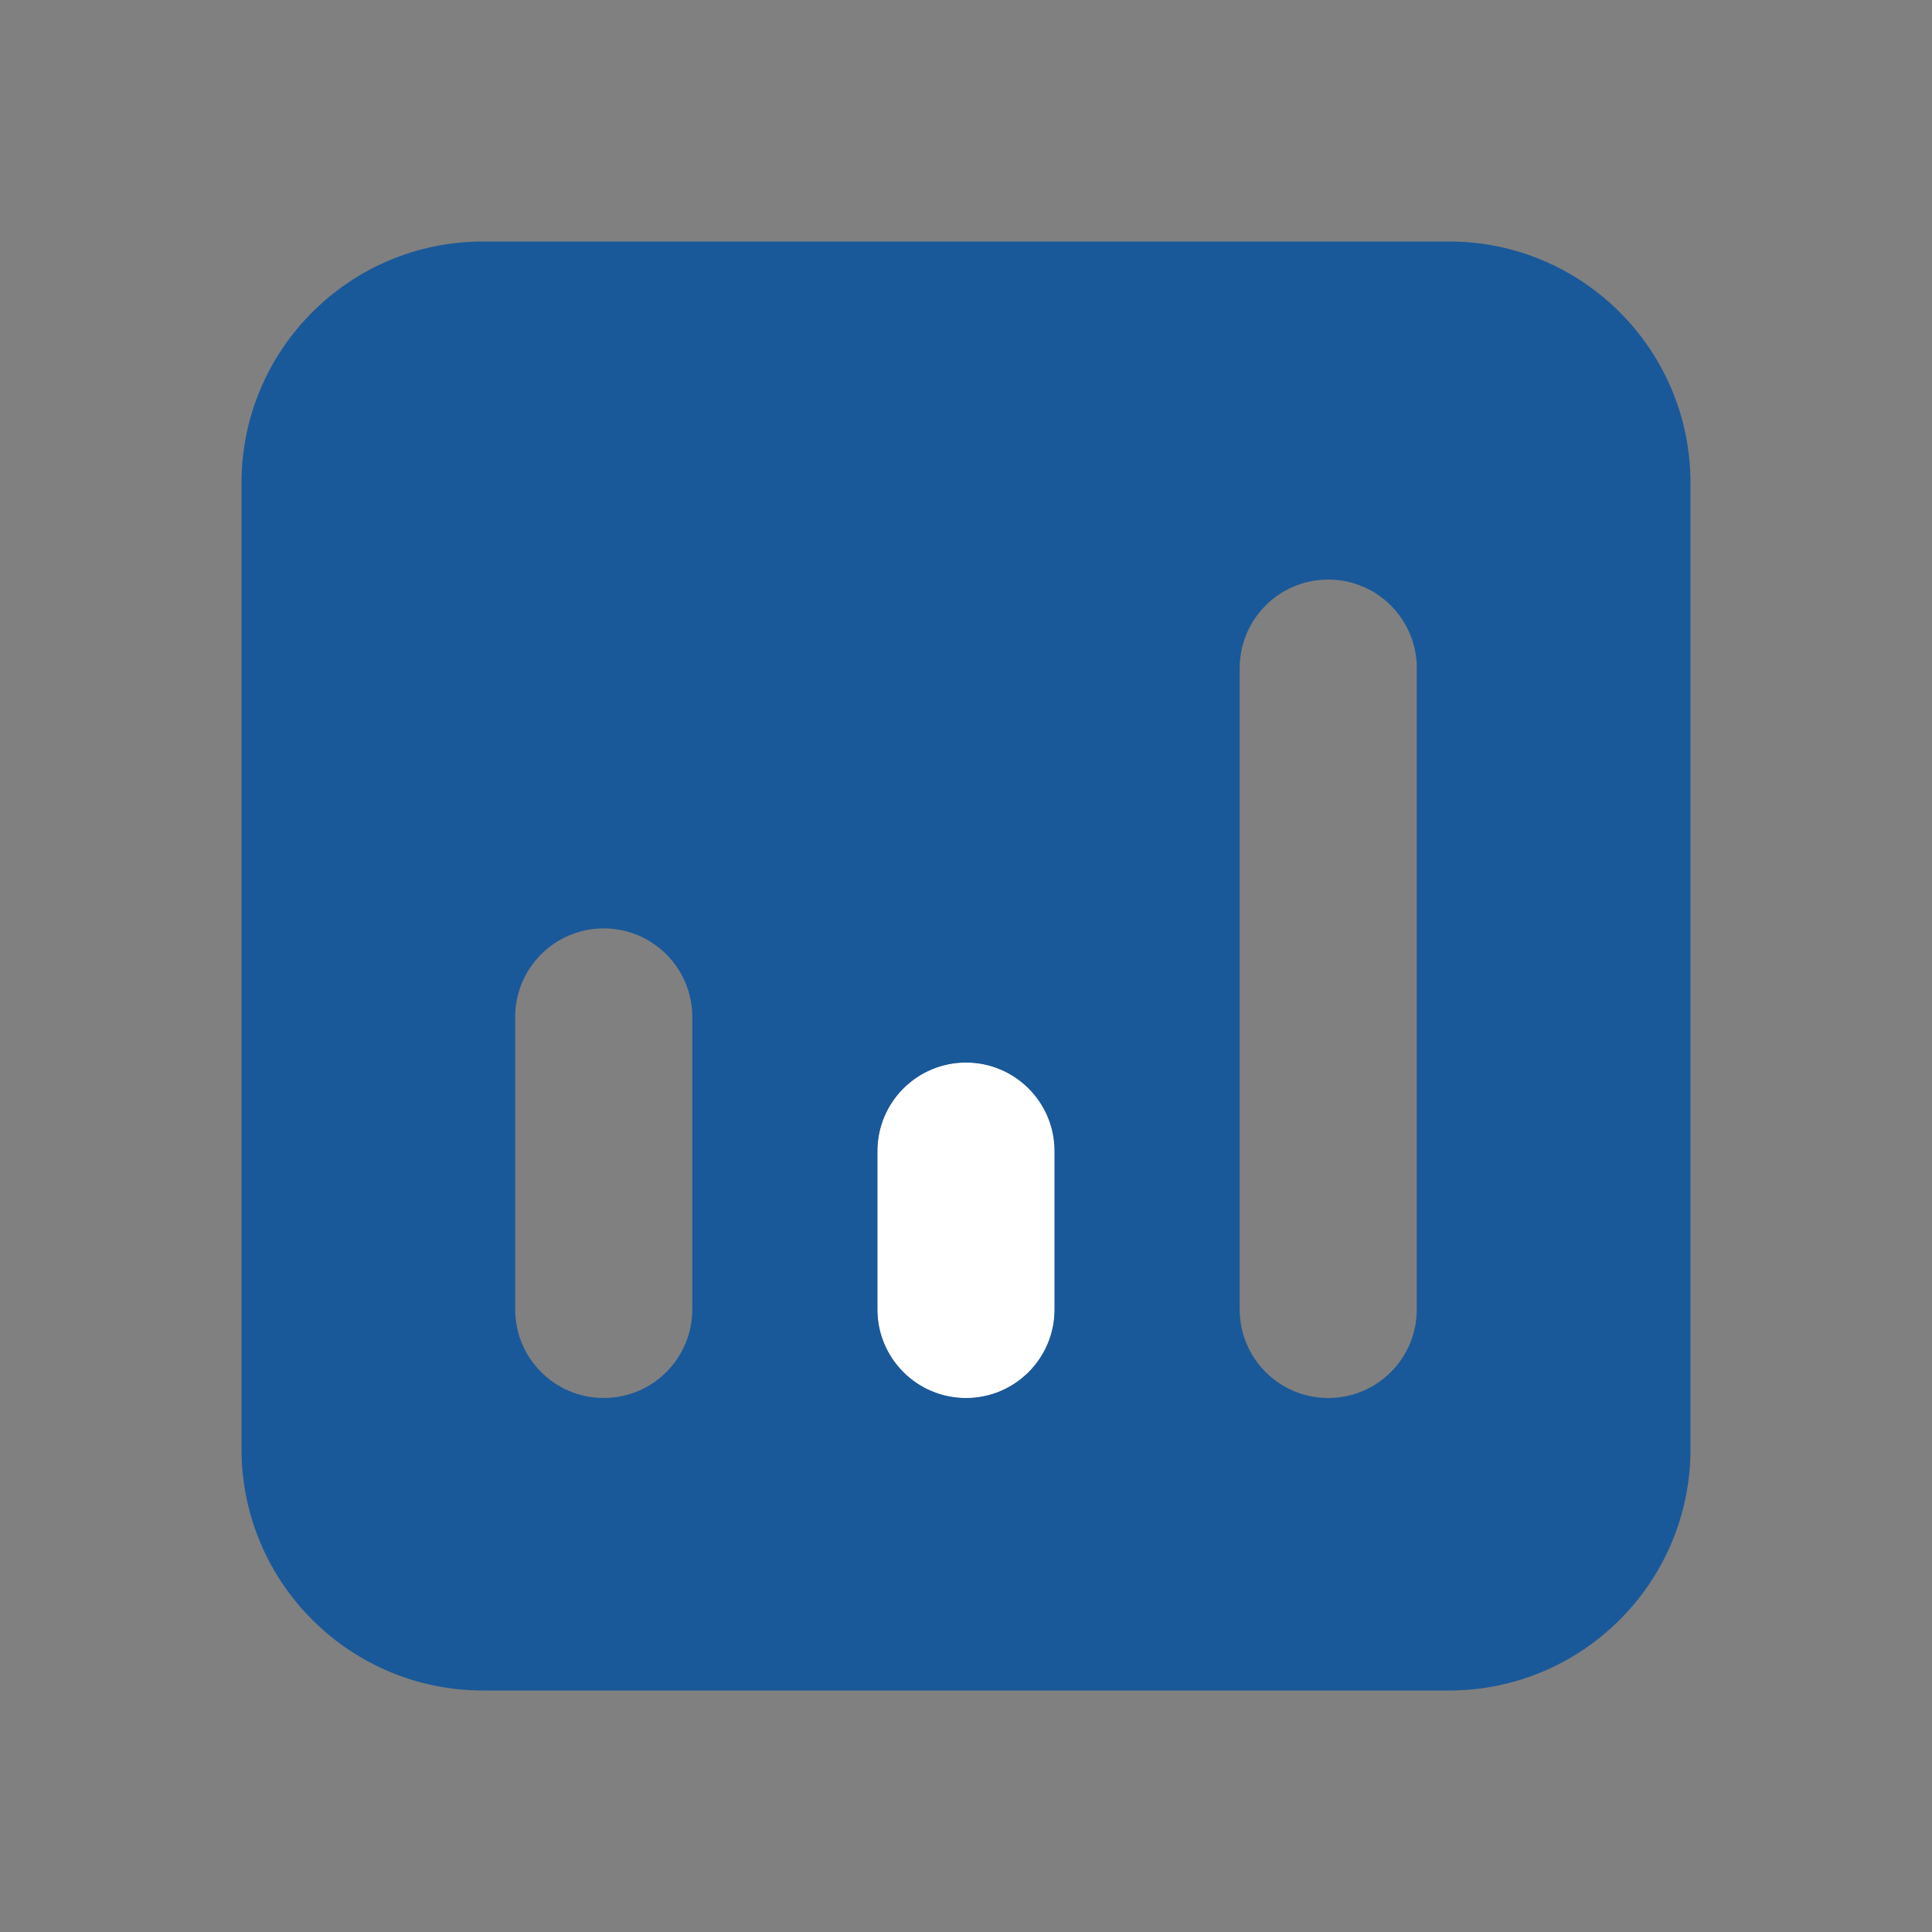 <svg width="56" height="56" viewBox="0 0 56 56" fill="none" xmlns="http://www.w3.org/2000/svg">
<rect x="0" y="0" width="56" height="56" fill="#808080" stroke="none"/>
<path d="M25.433 33.366C25.433 31.949 26.582 30.799 28 30.799C29.417 30.799 30.566 31.949 30.566 33.366V37.955C30.566 39.373 29.417 40.522 28 40.522C26.582 40.522 25.433 39.373 25.433 37.955V33.366Z" fill="white"/>
<path fill-rule="evenodd" clip-rule="evenodd" d="M30.566 33.366V37.955C30.566 39.373 29.417 40.522 28 40.522C26.582 40.522 25.433 39.373 25.433 37.955V33.366C25.433 31.949 26.582 30.799 28 30.799C29.417 30.799 30.566 31.949 30.566 33.366Z" fill="white"/>
<path fill-rule="evenodd" clip-rule="evenodd" d="M14 7H42C45.866 7 49 10.134 49 14V42C49 45.866 45.866 49 42 49H14C10.134 49 7 45.866 7 42V14C7 10.134 10.134 7 14 7ZM20.066 37.954V29.477C20.066 28.059 18.917 26.91 17.5 26.91C16.082 26.91 14.933 28.059 14.933 29.477V37.954C14.933 39.372 16.082 40.521 17.5 40.521C18.917 40.521 20.066 39.372 20.066 37.954ZM30.566 37.955V33.366C30.566 31.949 29.417 30.799 28 30.799C26.582 30.799 25.433 31.949 25.433 33.366V37.955C25.433 39.373 26.582 40.522 28 40.522C29.417 40.522 30.566 39.373 30.566 37.955ZM41.066 37.955V19.366C41.066 17.949 39.917 16.799 38.5 16.799C37.082 16.799 35.933 17.949 35.933 19.366V37.955C35.933 39.373 37.082 40.522 38.5 40.522C39.917 40.522 41.066 39.373 41.066 37.955Z" fill="#1A5999"/>
</svg>
